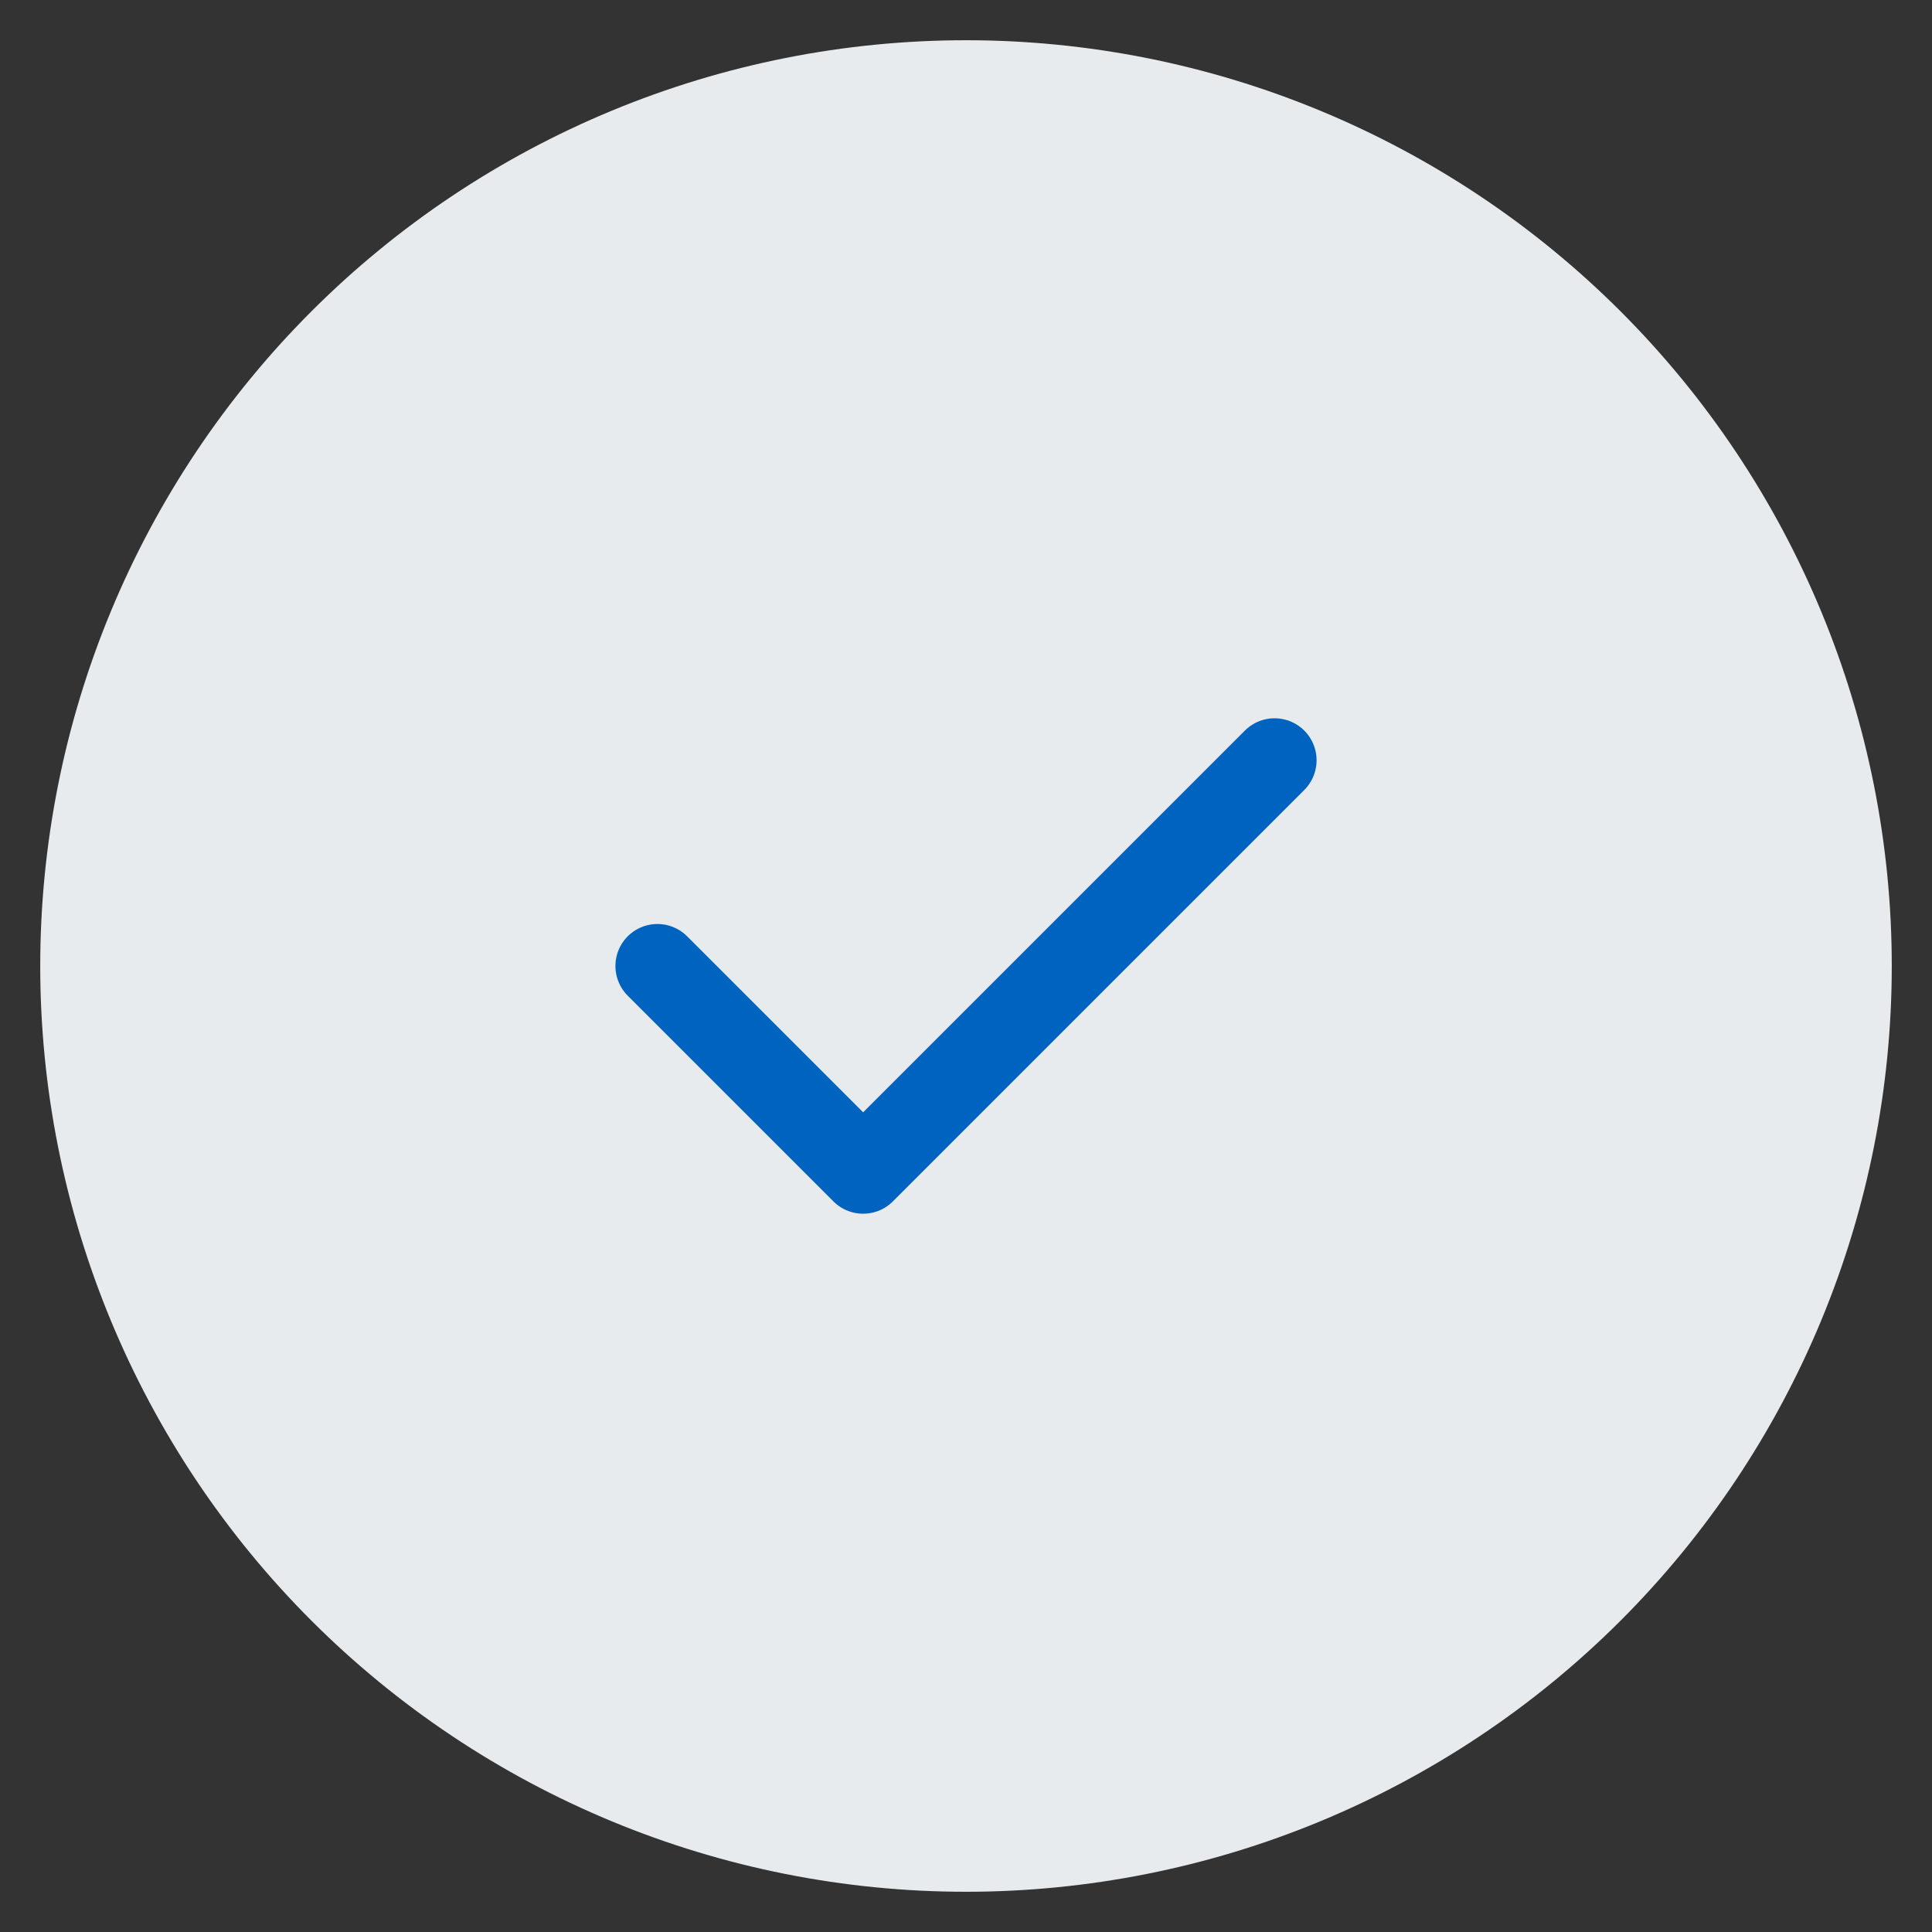 <?xml version="1.0" encoding="UTF-8"?> <svg xmlns="http://www.w3.org/2000/svg" width="46" height="46" viewBox="0 0 46 46" fill="none"><rect x="0" y="0" width="46" height="46" fill="#333333" stroke="none"/> <g clip-path="url(#clip0_152_1409)"> <path d="M0.958 23C0.958 25.895 1.528 28.761 2.636 31.435C3.744 34.109 5.367 36.539 7.414 38.586C9.461 40.633 11.891 42.256 14.565 43.364C17.239 44.472 20.105 45.042 23 45.042C25.895 45.042 28.761 44.472 31.435 43.364C34.109 42.256 36.539 40.633 38.586 38.586C40.633 36.539 42.256 34.109 43.364 31.435C44.472 28.761 45.042 25.895 45.042 23C45.042 20.105 44.472 17.239 43.364 14.565C42.256 11.891 40.633 9.461 38.586 7.414C36.539 5.367 34.109 3.744 31.435 2.636C28.761 1.528 25.895 0.958 23 0.958C20.105 0.958 17.239 1.528 14.565 2.636C11.891 3.744 9.461 5.367 7.414 7.414C5.367 9.461 3.744 11.891 2.636 14.565C1.528 17.239 0.958 20.105 0.958 23Z" fill="#E8EBED"></path> <path d="M15.653 23L20.551 27.898L30.347 18.102" stroke="#0063BF" stroke-width="2" stroke-linecap="round" stroke-linejoin="round"></path> </g> <defs> <clipPath id="clip0_152_1409"> <rect width="46" height="46" fill="white"></rect> </clipPath> </defs> </svg> 